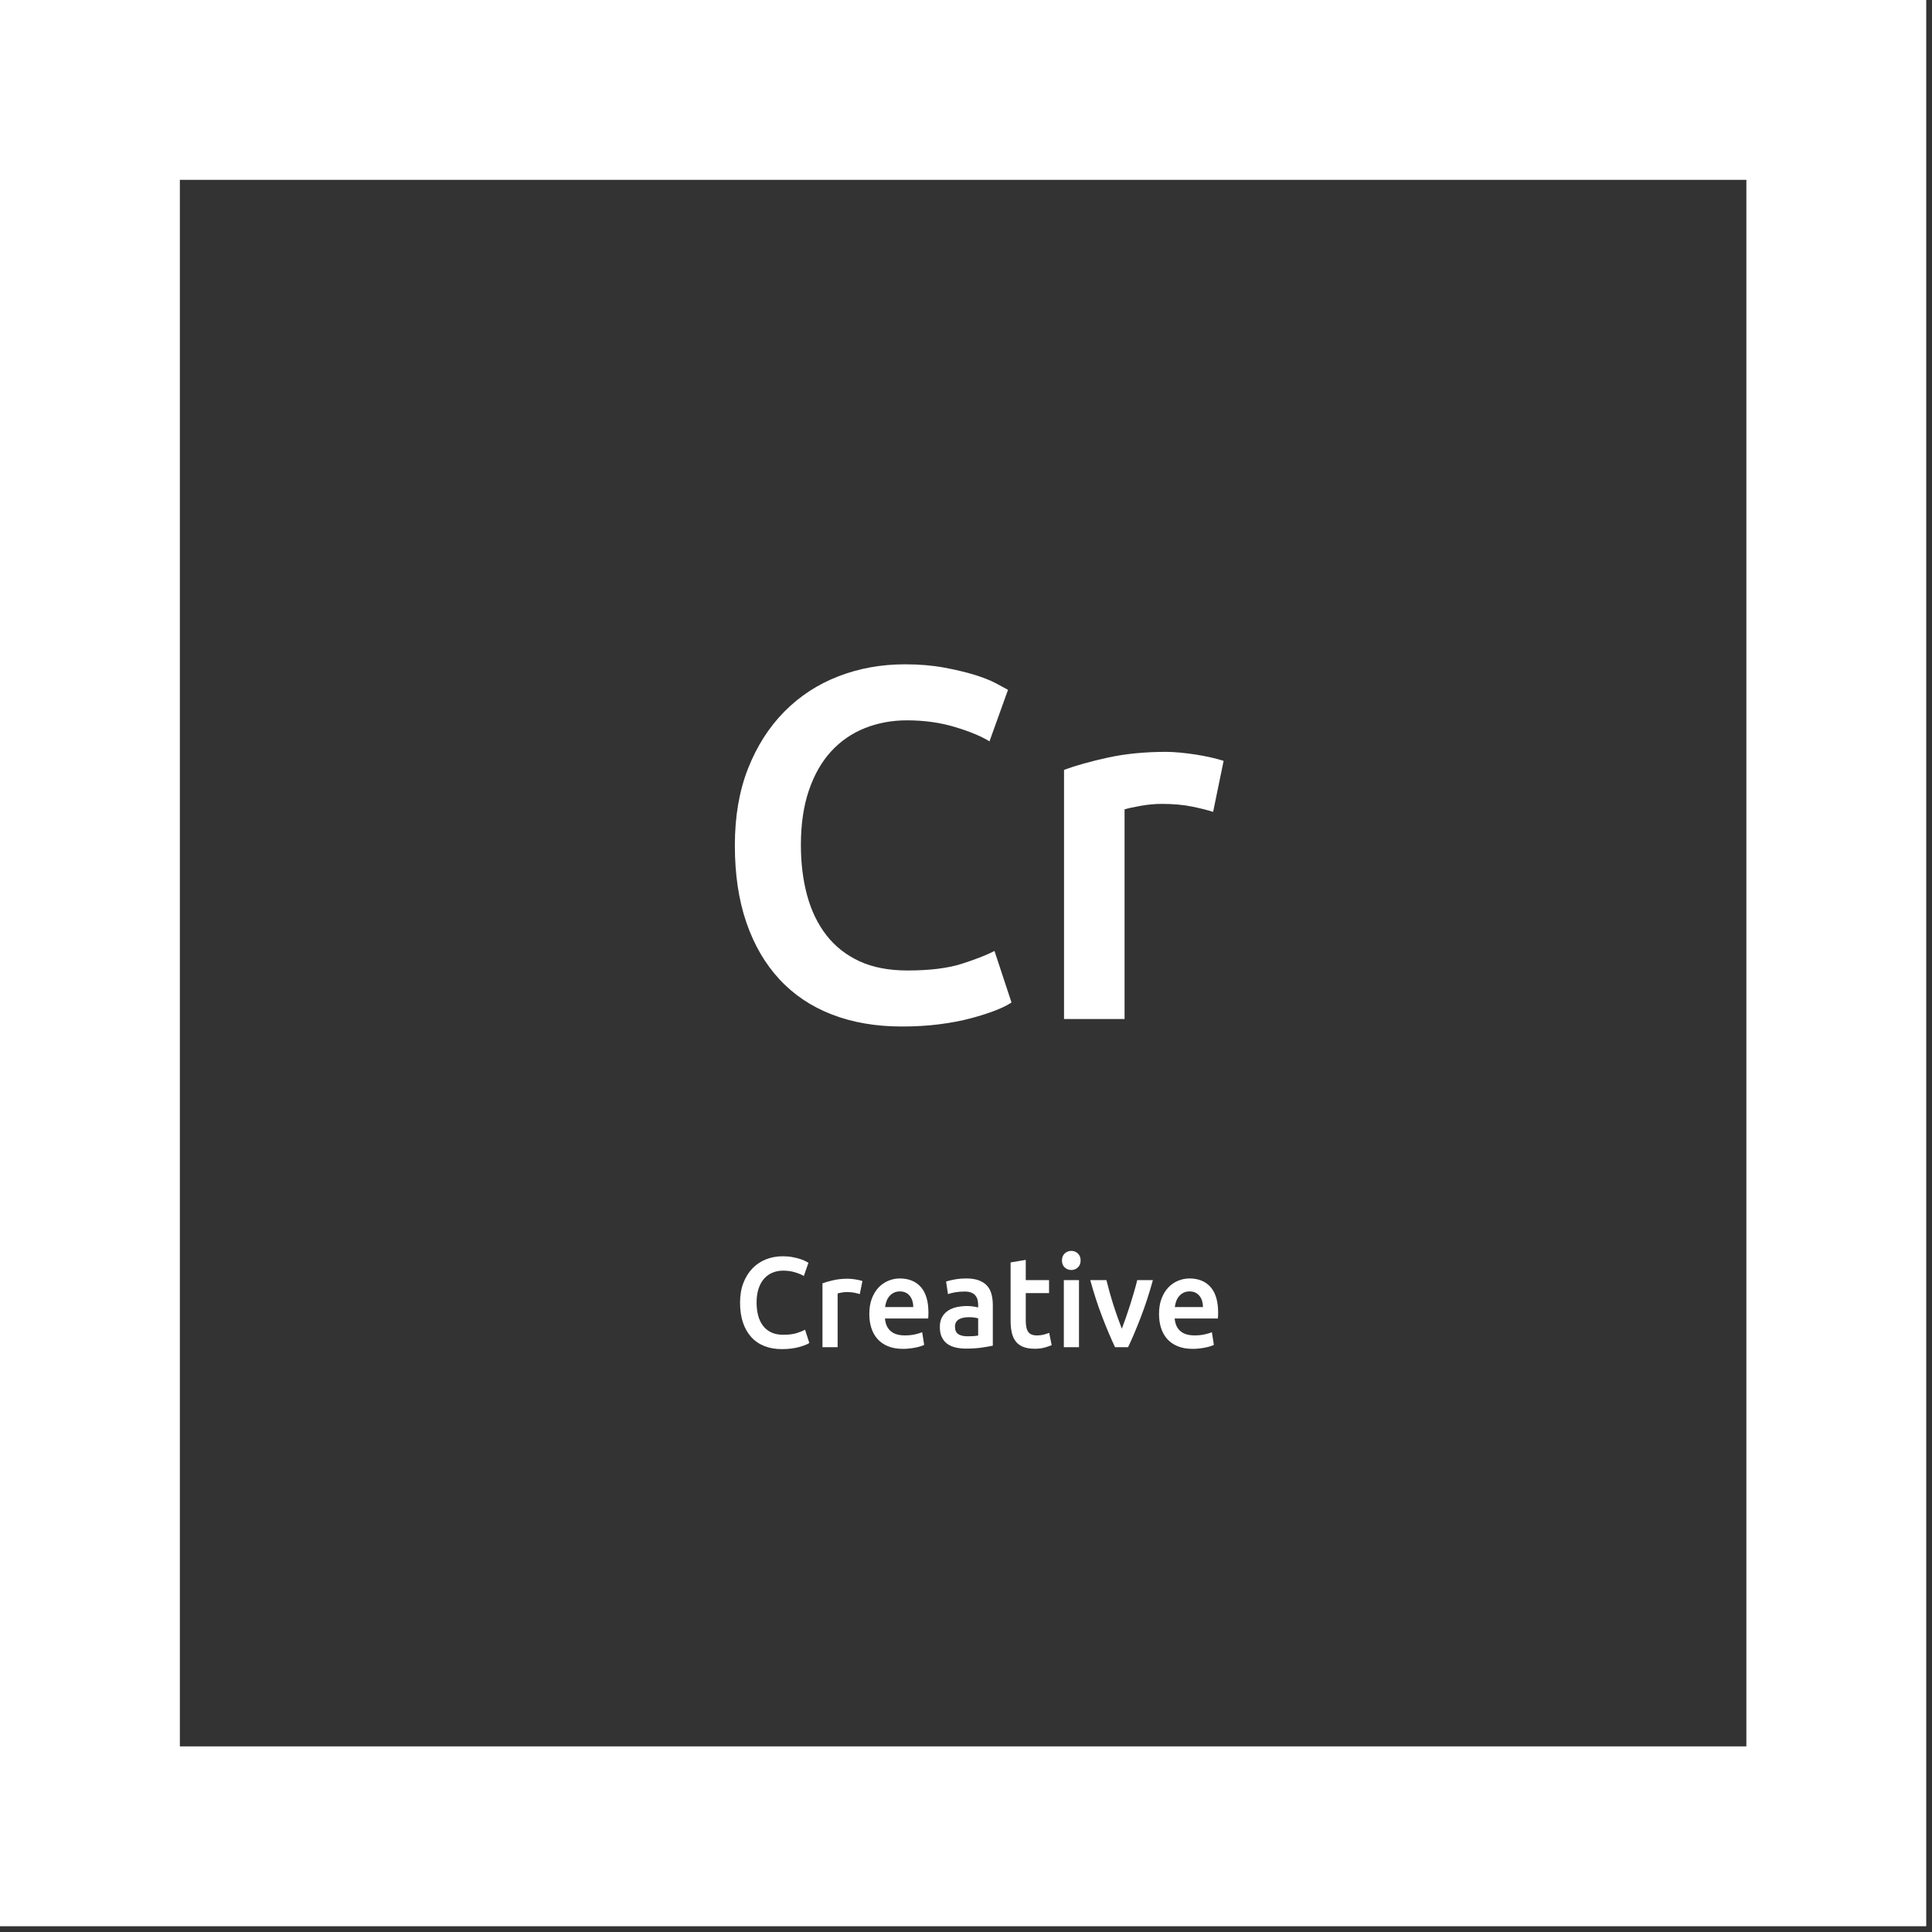 <svg xmlns="http://www.w3.org/2000/svg" width="295" height="295" viewBox="0 0 295 295">
  <rect x="0" y="0" width="295" height="295" fill="#333333" stroke="none"/>
  <g fill="#FFF" fill-rule="evenodd">
    <path d="M0,294.121 L294.119,294.121 L294.119,0 L0,0 L0,294.121 Z M27.463,266.658 L266.656,266.658 L266.656,27.461 L27.463,27.461 L27.463,266.658 Z"/>
    <path d="M137.719 156.739C133.747 156.739 130.182 156.128 127.025 154.906 123.867 153.684 121.194 151.889 119.004 149.521 116.814 147.153 115.134 144.263 113.963 140.851 112.791 137.439 112.206 133.518 112.206 129.087 112.206 124.657 112.88 120.736 114.23 117.324 115.579 113.912 117.425 111.022 119.768 108.654 122.111 106.286 124.86 104.491 128.018 103.268 131.175 102.046 134.562 101.435 138.177 101.435 140.367 101.435 142.353 101.601 144.135 101.932 145.918 102.263 147.471 102.632 148.795 103.039 150.119 103.447 151.214 103.879 152.08 104.338 152.945 104.796 153.557 105.127 153.913 105.331L151.087 113.199C149.865 112.435 148.12 111.709 145.854 111.022 143.588 110.334 141.131 109.99 138.483 109.99 136.191 109.99 134.052 110.385 132.066 111.174 130.08 111.964 128.362 113.148 126.91 114.726 125.459 116.305 124.326 118.291 123.511 120.685 122.696 123.078 122.289 125.853 122.289 129.011 122.289 131.812 122.607 134.383 123.244 136.726 123.88 139.068 124.86 141.093 126.185 142.799 127.509 144.505 129.189 145.829 131.226 146.771 133.263 147.713 135.707 148.184 138.559 148.184 141.971 148.184 144.747 147.84 146.885 147.153 149.024 146.465 150.679 145.816 151.851 145.205L154.448 153.073C153.837 153.48 153.009 153.888 151.965 154.295 150.921 154.702 149.686 155.097 148.26 155.479 146.834 155.861 145.23 156.166 143.448 156.396 141.666 156.625 139.756 156.739 137.719 156.739zM185.232 123.969C184.468 123.715 183.411 123.447 182.062 123.167 180.712 122.887 179.146 122.747 177.364 122.747 176.345 122.747 175.263 122.849 174.117 123.053 172.972 123.256 172.17 123.435 171.711 123.587L171.711 155.594 162.468 155.594 162.468 117.553C164.251 116.891 166.479 116.267 169.152 115.681 171.826 115.096 174.792 114.803 178.051 114.803 178.662 114.803 179.375 114.841 180.19 114.917 181.005 114.994 181.82 115.096 182.635 115.223 183.449 115.35 184.239 115.503 185.003 115.681 185.766 115.86 186.378 116.025 186.836 116.178L185.232 123.969zM119.388 206C118.393 206 117.501 205.843 116.71 205.53 115.92 205.217 115.25 204.757 114.702 204.149 114.154 203.542 113.733 202.802 113.44 201.927 113.147 201.052 113 200.047 113 198.911 113 197.775 113.169 196.77 113.507 195.896 113.845 195.021 114.307 194.28 114.893 193.673 115.48 193.066 116.168 192.606 116.959 192.292 117.749 191.979 118.597 191.822 119.502 191.822 120.051 191.822 120.548 191.865 120.994 191.95 121.44 192.035 121.829 192.129 122.161 192.234 122.492 192.338 122.766 192.449 122.983 192.567 123.2 192.684 123.353 192.769 123.442 192.821L122.735 194.838C122.429 194.642 121.992 194.456 121.425 194.28 120.857 194.104 120.242 194.016 119.579 194.016 119.005 194.016 118.47 194.117 117.972 194.319 117.475 194.522 117.045 194.825 116.682 195.23 116.318 195.634 116.034 196.144 115.83 196.757 115.626 197.371 115.524 198.082 115.524 198.892 115.524 199.61 115.604 200.269 115.764 200.869 115.923 201.47 116.168 201.989 116.5 202.426 116.831 202.864 117.252 203.203 117.762 203.445 118.272 203.686 118.884 203.807 119.598 203.807 120.452 203.807 121.147 203.719 121.683 203.542 122.218 203.366 122.633 203.2 122.926 203.043L123.576 205.06C123.423 205.164 123.216 205.269 122.955 205.373 122.693 205.478 122.384 205.579 122.027 205.677 121.67 205.775 121.268 205.853 120.822 205.912 120.376 205.971 119.898 206 119.388 206zM131.283 197.599C131.092 197.534 130.828 197.465 130.49 197.394 130.152 197.322 129.76 197.286 129.314 197.286 129.059 197.286 128.788 197.312 128.501 197.364 128.214 197.416 128.013 197.462 127.898 197.501L127.898 205.706 125.584 205.706 125.584 195.954C126.03 195.785 126.588 195.625 127.258 195.475 127.927 195.324 128.67 195.249 129.486 195.249 129.639 195.249 129.817 195.259 130.021 195.279 130.225 195.298 130.429 195.324 130.633 195.357 130.837 195.39 131.035 195.429 131.226 195.475 131.417 195.52 131.57 195.563 131.685 195.602L131.283 197.599zM132.737 200.634C132.737 199.734 132.868 198.944 133.129 198.265 133.39 197.586 133.738 197.022 134.171 196.571 134.605 196.121 135.102 195.781 135.663 195.553 136.224 195.324 136.798 195.21 137.384 195.21 138.761 195.21 139.836 195.648 140.607 196.522 141.378 197.397 141.764 198.702 141.764 200.439 141.764 200.569 141.761 200.716 141.754 200.879 141.748 201.042 141.738 201.189 141.726 201.32L135.128 201.32C135.191 202.142 135.475 202.779 135.979 203.229 136.482 203.68 137.212 203.905 138.168 203.905 138.729 203.905 139.243 203.852 139.708 203.748 140.173 203.644 140.54 203.533 140.808 203.415L141.114 205.354C140.986 205.419 140.811 205.488 140.588 205.559 140.365 205.631 140.11 205.696 139.823 205.755 139.536 205.814 139.227 205.863 138.895 205.902 138.564 205.941 138.226 205.961 137.882 205.961 137.002 205.961 136.237 205.827 135.587 205.559 134.936 205.292 134.401 204.92 133.98 204.443 133.559 203.967 133.247 203.405 133.043 202.759 132.839 202.113 132.737 201.405 132.737 200.634zM139.45 199.577C139.45 199.251 139.405 198.941 139.316 198.647 139.227 198.353 139.096 198.099 138.924 197.883 138.752 197.668 138.541 197.498 138.293 197.374 138.044 197.25 137.748 197.188 137.403 197.188 137.046 197.188 136.734 197.257 136.466 197.394 136.199 197.531 135.972 197.71 135.787 197.932 135.603 198.154 135.459 198.409 135.357 198.696 135.255 198.983 135.185 199.277 135.147 199.577L139.45 199.577zM147.731 204.042C148.445 204.042 148.987 204.003 149.357 203.924L149.357 201.3C149.229 201.261 149.044 201.222 148.802 201.183 148.56 201.144 148.292 201.124 147.999 201.124 147.744 201.124 147.486 201.144 147.224 201.183 146.963 201.222 146.727 201.294 146.517 201.398 146.306 201.503 146.137 201.649 146.01 201.839 145.882 202.028 145.818 202.266 145.818 202.554 145.818 203.115 145.991 203.503 146.335 203.719 146.679 203.934 147.144 204.042 147.731 204.042zM147.54 195.21C148.305 195.21 148.949 195.308 149.471 195.504 149.994 195.7 150.412 195.974 150.724 196.326 151.036 196.679 151.259 197.106 151.393 197.609 151.527 198.112 151.594 198.663 151.594 199.264L151.594 205.471C151.237 205.55 150.699 205.644 149.978 205.755 149.258 205.866 148.445 205.922 147.54 205.922 146.94 205.922 146.392 205.863 145.895 205.745 145.398 205.628 144.974 205.439 144.623 205.178 144.273 204.916 143.998 204.577 143.801 204.159 143.603 203.742 143.504 203.226 143.504 202.612 143.504 202.025 143.616 201.529 143.839 201.124 144.062 200.719 144.365 200.39 144.747 200.135 145.13 199.881 145.573 199.698 146.077 199.587 146.58 199.476 147.106 199.42 147.654 199.42 147.909 199.42 148.177 199.437 148.458 199.469 148.738 199.502 149.038 199.557 149.357 199.636L149.357 199.244C149.357 198.97 149.325 198.709 149.261 198.461 149.197 198.213 149.086 197.994 148.926 197.805 148.767 197.616 148.557 197.469 148.295 197.364 148.034 197.26 147.705 197.208 147.31 197.208 146.775 197.208 146.284 197.247 145.838 197.325 145.391 197.403 145.028 197.495 144.747 197.599L144.461 195.68C144.754 195.576 145.181 195.471 145.742 195.367 146.303 195.262 146.902 195.21 147.54 195.21zM154.31 192.762L156.624 192.371 156.624 195.465 160.181 195.465 160.181 197.443 156.624 197.443 156.624 201.614C156.624 202.436 156.752 203.023 157.007 203.376 157.262 203.728 157.695 203.905 158.307 203.905 158.728 203.905 159.101 203.859 159.426 203.768 159.751 203.676 160.009 203.591 160.2 203.513L160.583 205.393C160.315 205.51 159.965 205.631 159.531 205.755 159.098 205.879 158.588 205.941 158.001 205.941 157.287 205.941 156.691 205.843 156.213 205.648 155.735 205.452 155.355 205.168 155.075 204.796 154.794 204.424 154.597 203.973 154.482 203.445 154.367 202.916 154.31 202.312 154.31 201.633L154.31 192.762zM164.752 205.706L162.438 205.706 162.438 195.465 164.752 195.465 164.752 205.706zM165.001 192.469C165.001 192.913 164.861 193.265 164.58 193.526 164.3 193.787 163.968 193.918 163.586 193.918 163.19 193.918 162.852 193.787 162.572 193.526 162.291 193.265 162.151 192.913 162.151 192.469 162.151 192.012 162.291 191.653 162.572 191.392 162.852 191.131 163.19 191 163.586 191 163.968 191 164.3 191.131 164.58 191.392 164.861 191.653 165.001 192.012 165.001 192.469zM170.26 205.706C169.623 204.362 168.969 202.818 168.3 201.075 167.63 199.332 167.022 197.462 166.473 195.465L168.941 195.465C169.081 196.039 169.243 196.656 169.428 197.315 169.613 197.975 169.811 198.634 170.021 199.293 170.231 199.952 170.448 200.592 170.671 201.212 170.894 201.832 171.102 202.39 171.293 202.886 171.484 202.39 171.688 201.832 171.905 201.212 172.122 200.592 172.335 199.952 172.546 199.293 172.756 198.634 172.957 197.975 173.148 197.315 173.339 196.656 173.505 196.039 173.645 195.465L176.036 195.465C175.488 197.462 174.879 199.332 174.209 201.075 173.54 202.818 172.887 204.362 172.249 205.706L170.26 205.706zM176.973 200.634C176.973 199.734 177.104 198.944 177.365 198.265 177.626 197.586 177.974 197.022 178.407 196.571 178.841 196.121 179.338 195.781 179.899 195.553 180.46 195.324 181.034 195.21 181.62 195.21 182.997 195.21 184.072 195.648 184.843 196.522 185.614 197.397 186 198.702 186 200.439 186 200.569 185.997 200.716 185.99 200.879 185.984 201.042 185.975 201.189 185.962 201.32L179.364 201.32C179.427 202.142 179.711 202.779 180.215 203.229 180.718 203.68 181.448 203.905 182.405 203.905 182.966 203.905 183.479 203.852 183.944 203.748 184.409 203.644 184.776 203.533 185.044 203.415L185.35 205.354C185.222 205.419 185.047 205.488 184.824 205.559 184.601 205.631 184.346 205.696 184.059 205.755 183.772 205.814 183.463 205.863 183.131 205.902 182.8 205.941 182.462 205.961 182.118 205.961 181.238 205.961 180.473 205.827 179.823 205.559 179.172 205.292 178.637 204.92 178.216 204.443 177.795 203.967 177.483 203.405 177.279 202.759 177.075 202.113 176.973 201.405 176.973 200.634zM183.686 199.577C183.686 199.251 183.641 198.941 183.552 198.647 183.463 198.353 183.332 198.099 183.16 197.883 182.988 197.668 182.777 197.498 182.529 197.374 182.28 197.25 181.984 197.188 181.64 197.188 181.283 197.188 180.97 197.257 180.702 197.394 180.435 197.531 180.208 197.71 180.023 197.932 179.839 198.154 179.695 198.409 179.593 198.696 179.491 198.983 179.421 199.277 179.383 199.577L183.686 199.577z"/>
  </g>
</svg>
